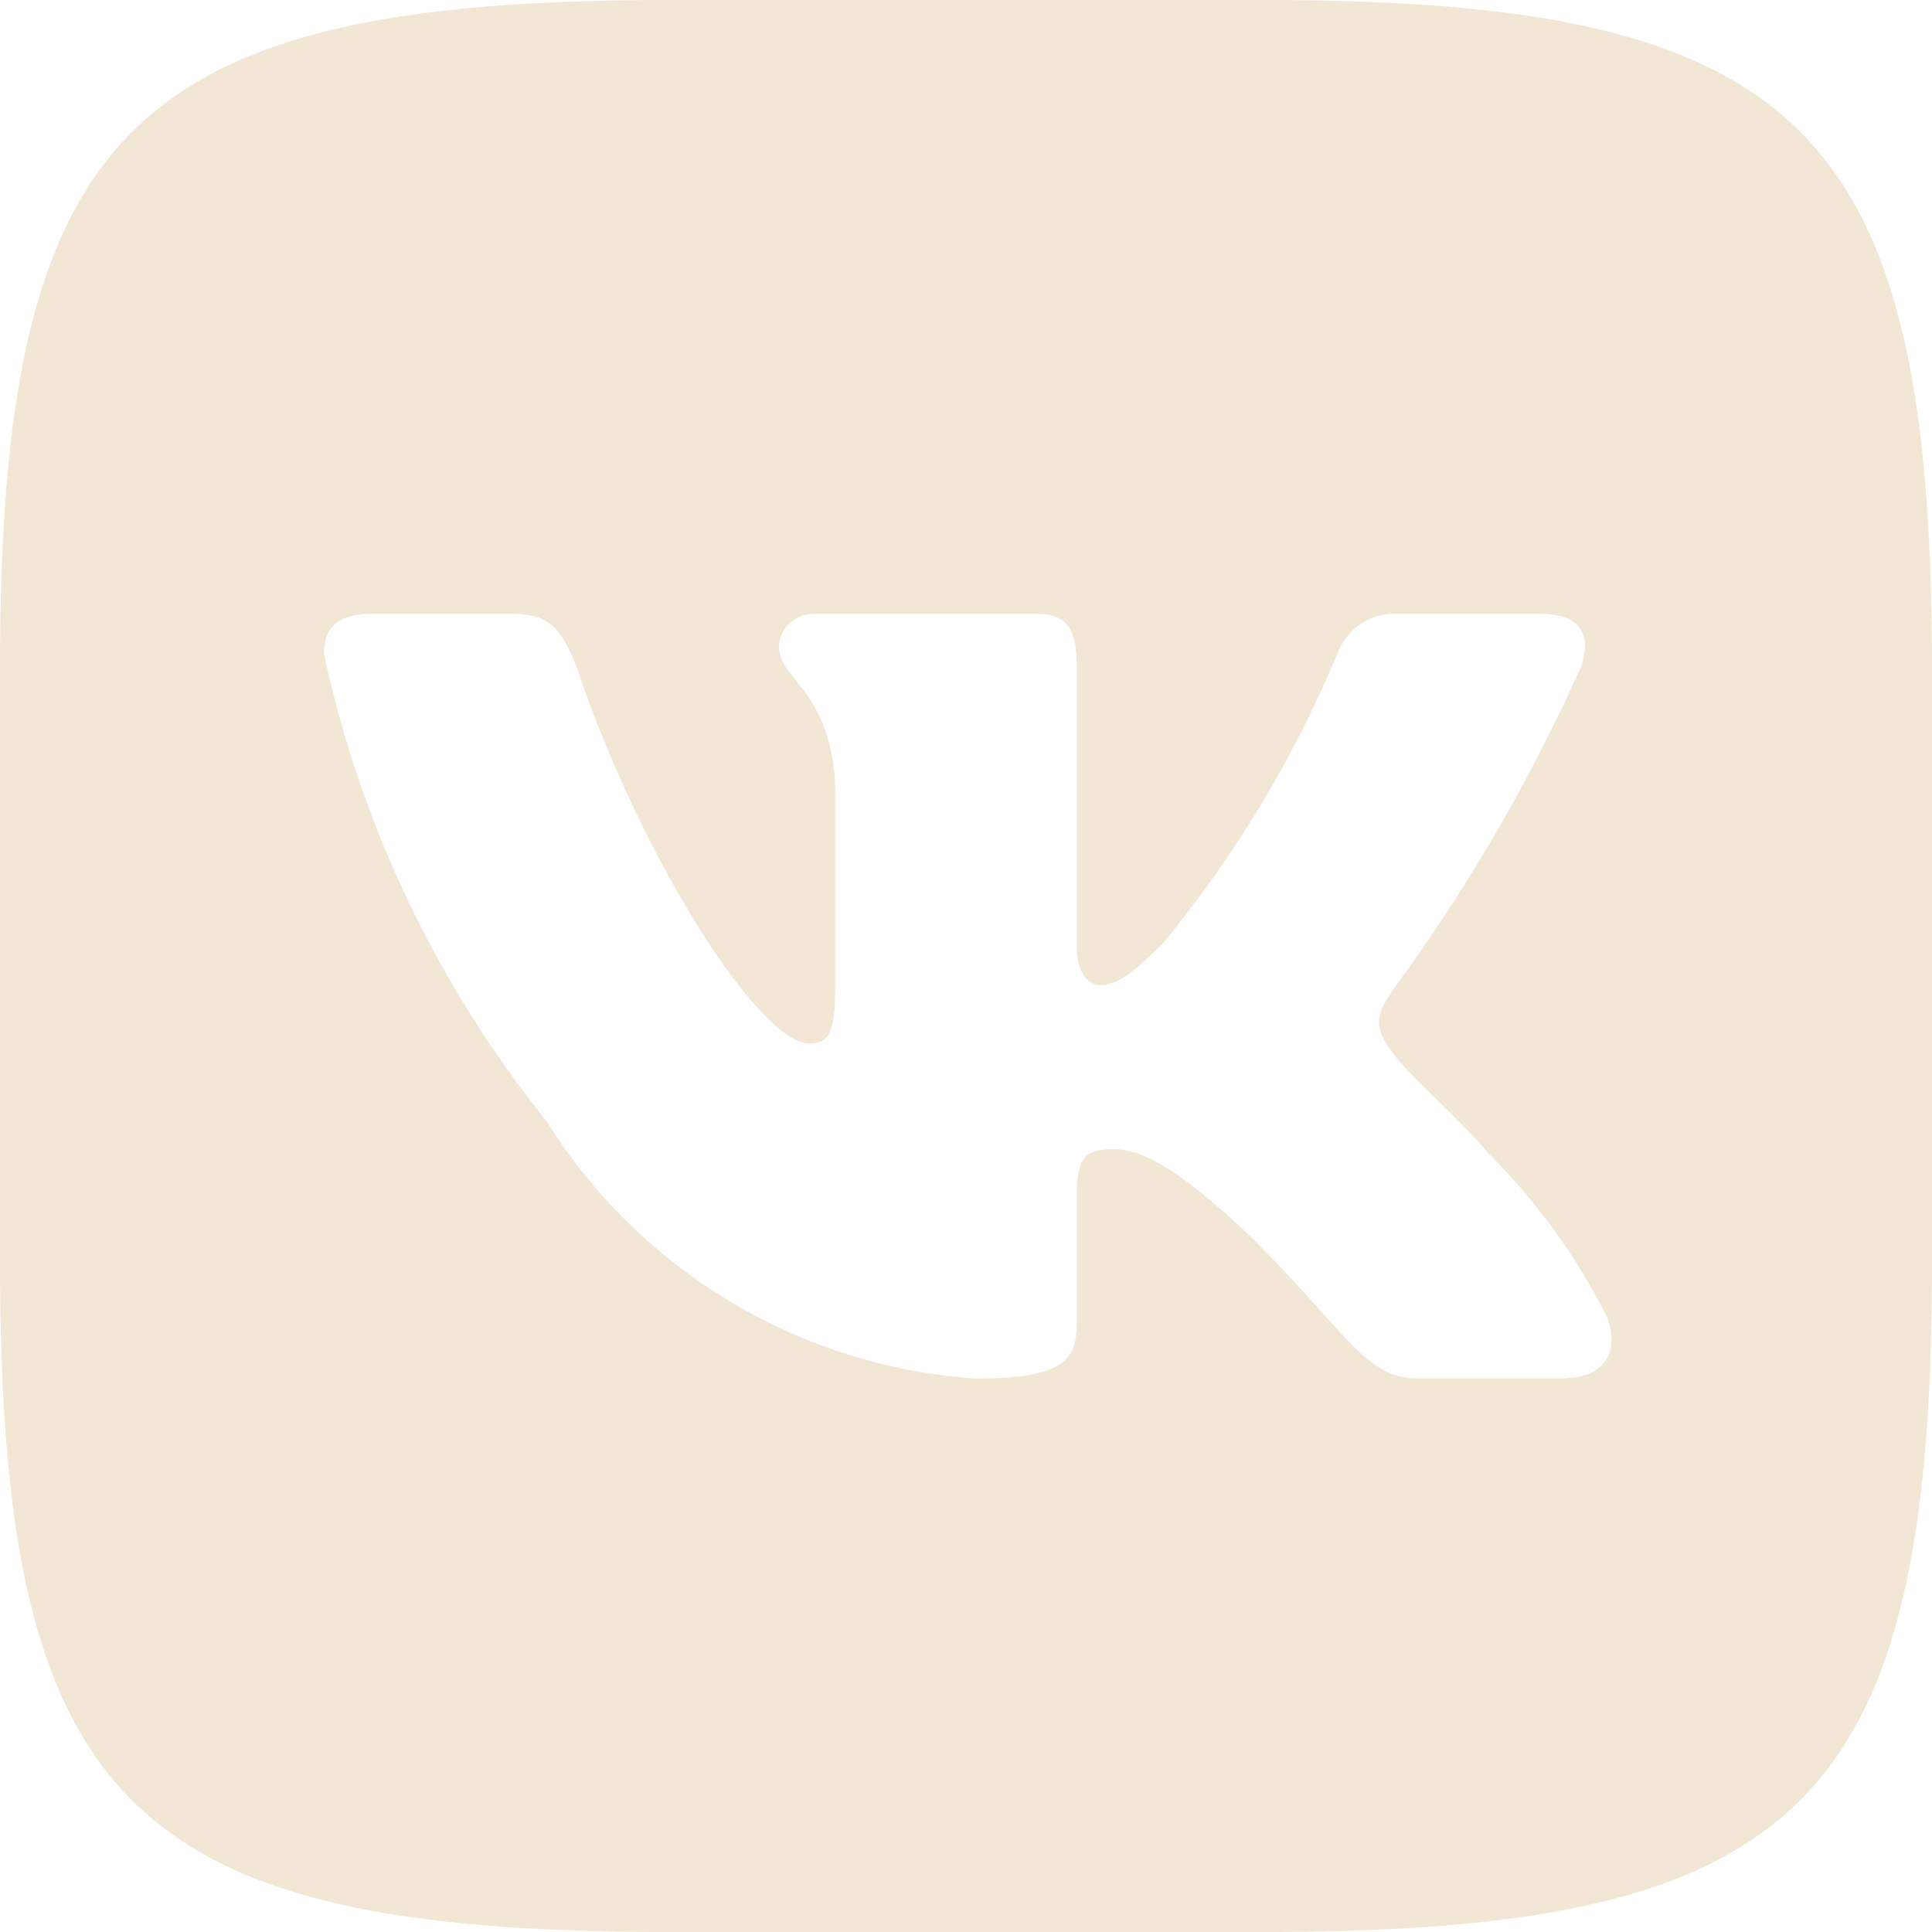 <?xml version="1.0" encoding="UTF-8"?> <svg xmlns="http://www.w3.org/2000/svg" width="27" height="27" viewBox="0 0 27 27" fill="none"> <path d="M17.649 0H9.365C1.8 0 0 1.8 0 9.351V17.635C0 25.199 1.786 27 9.351 27H17.635C25.199 27 27 25.214 27 17.649V9.365C27 1.8 25.214 0 17.649 0ZM21.797 19.265H19.827C19.082 19.265 18.858 18.661 17.522 17.325C16.355 16.2 15.863 16.06 15.567 16.06C15.159 16.06 15.047 16.172 15.047 16.735V18.506C15.047 18.985 14.892 19.266 13.64 19.266C12.426 19.184 11.248 18.815 10.204 18.189C9.16 17.563 8.28 16.698 7.636 15.665C6.106 13.762 5.042 11.528 4.528 9.141C4.528 8.845 4.64 8.578 5.203 8.578H7.171C7.677 8.578 7.86 8.803 8.058 9.323C9.014 12.136 10.645 14.583 11.306 14.583C11.56 14.583 11.671 14.471 11.671 13.838V10.94C11.587 9.619 10.885 9.507 10.885 9.029C10.894 8.903 10.952 8.785 11.046 8.701C11.14 8.617 11.264 8.573 11.39 8.578H14.484C14.907 8.578 15.047 8.789 15.047 9.295V13.204C15.047 13.627 15.229 13.767 15.356 13.767C15.61 13.767 15.806 13.627 16.27 13.162C17.268 11.946 18.083 10.591 18.689 9.139C18.751 8.965 18.869 8.816 19.024 8.715C19.178 8.613 19.362 8.565 19.547 8.578H21.516C22.106 8.578 22.232 8.874 22.106 9.295C21.39 10.899 20.504 12.422 19.463 13.838C19.251 14.162 19.166 14.33 19.463 14.71C19.659 15.005 20.349 15.582 20.813 16.13C21.488 16.803 22.048 17.582 22.472 18.436C22.641 18.984 22.359 19.265 21.797 19.265Z" fill="#F2E6D4"></path> </svg> 